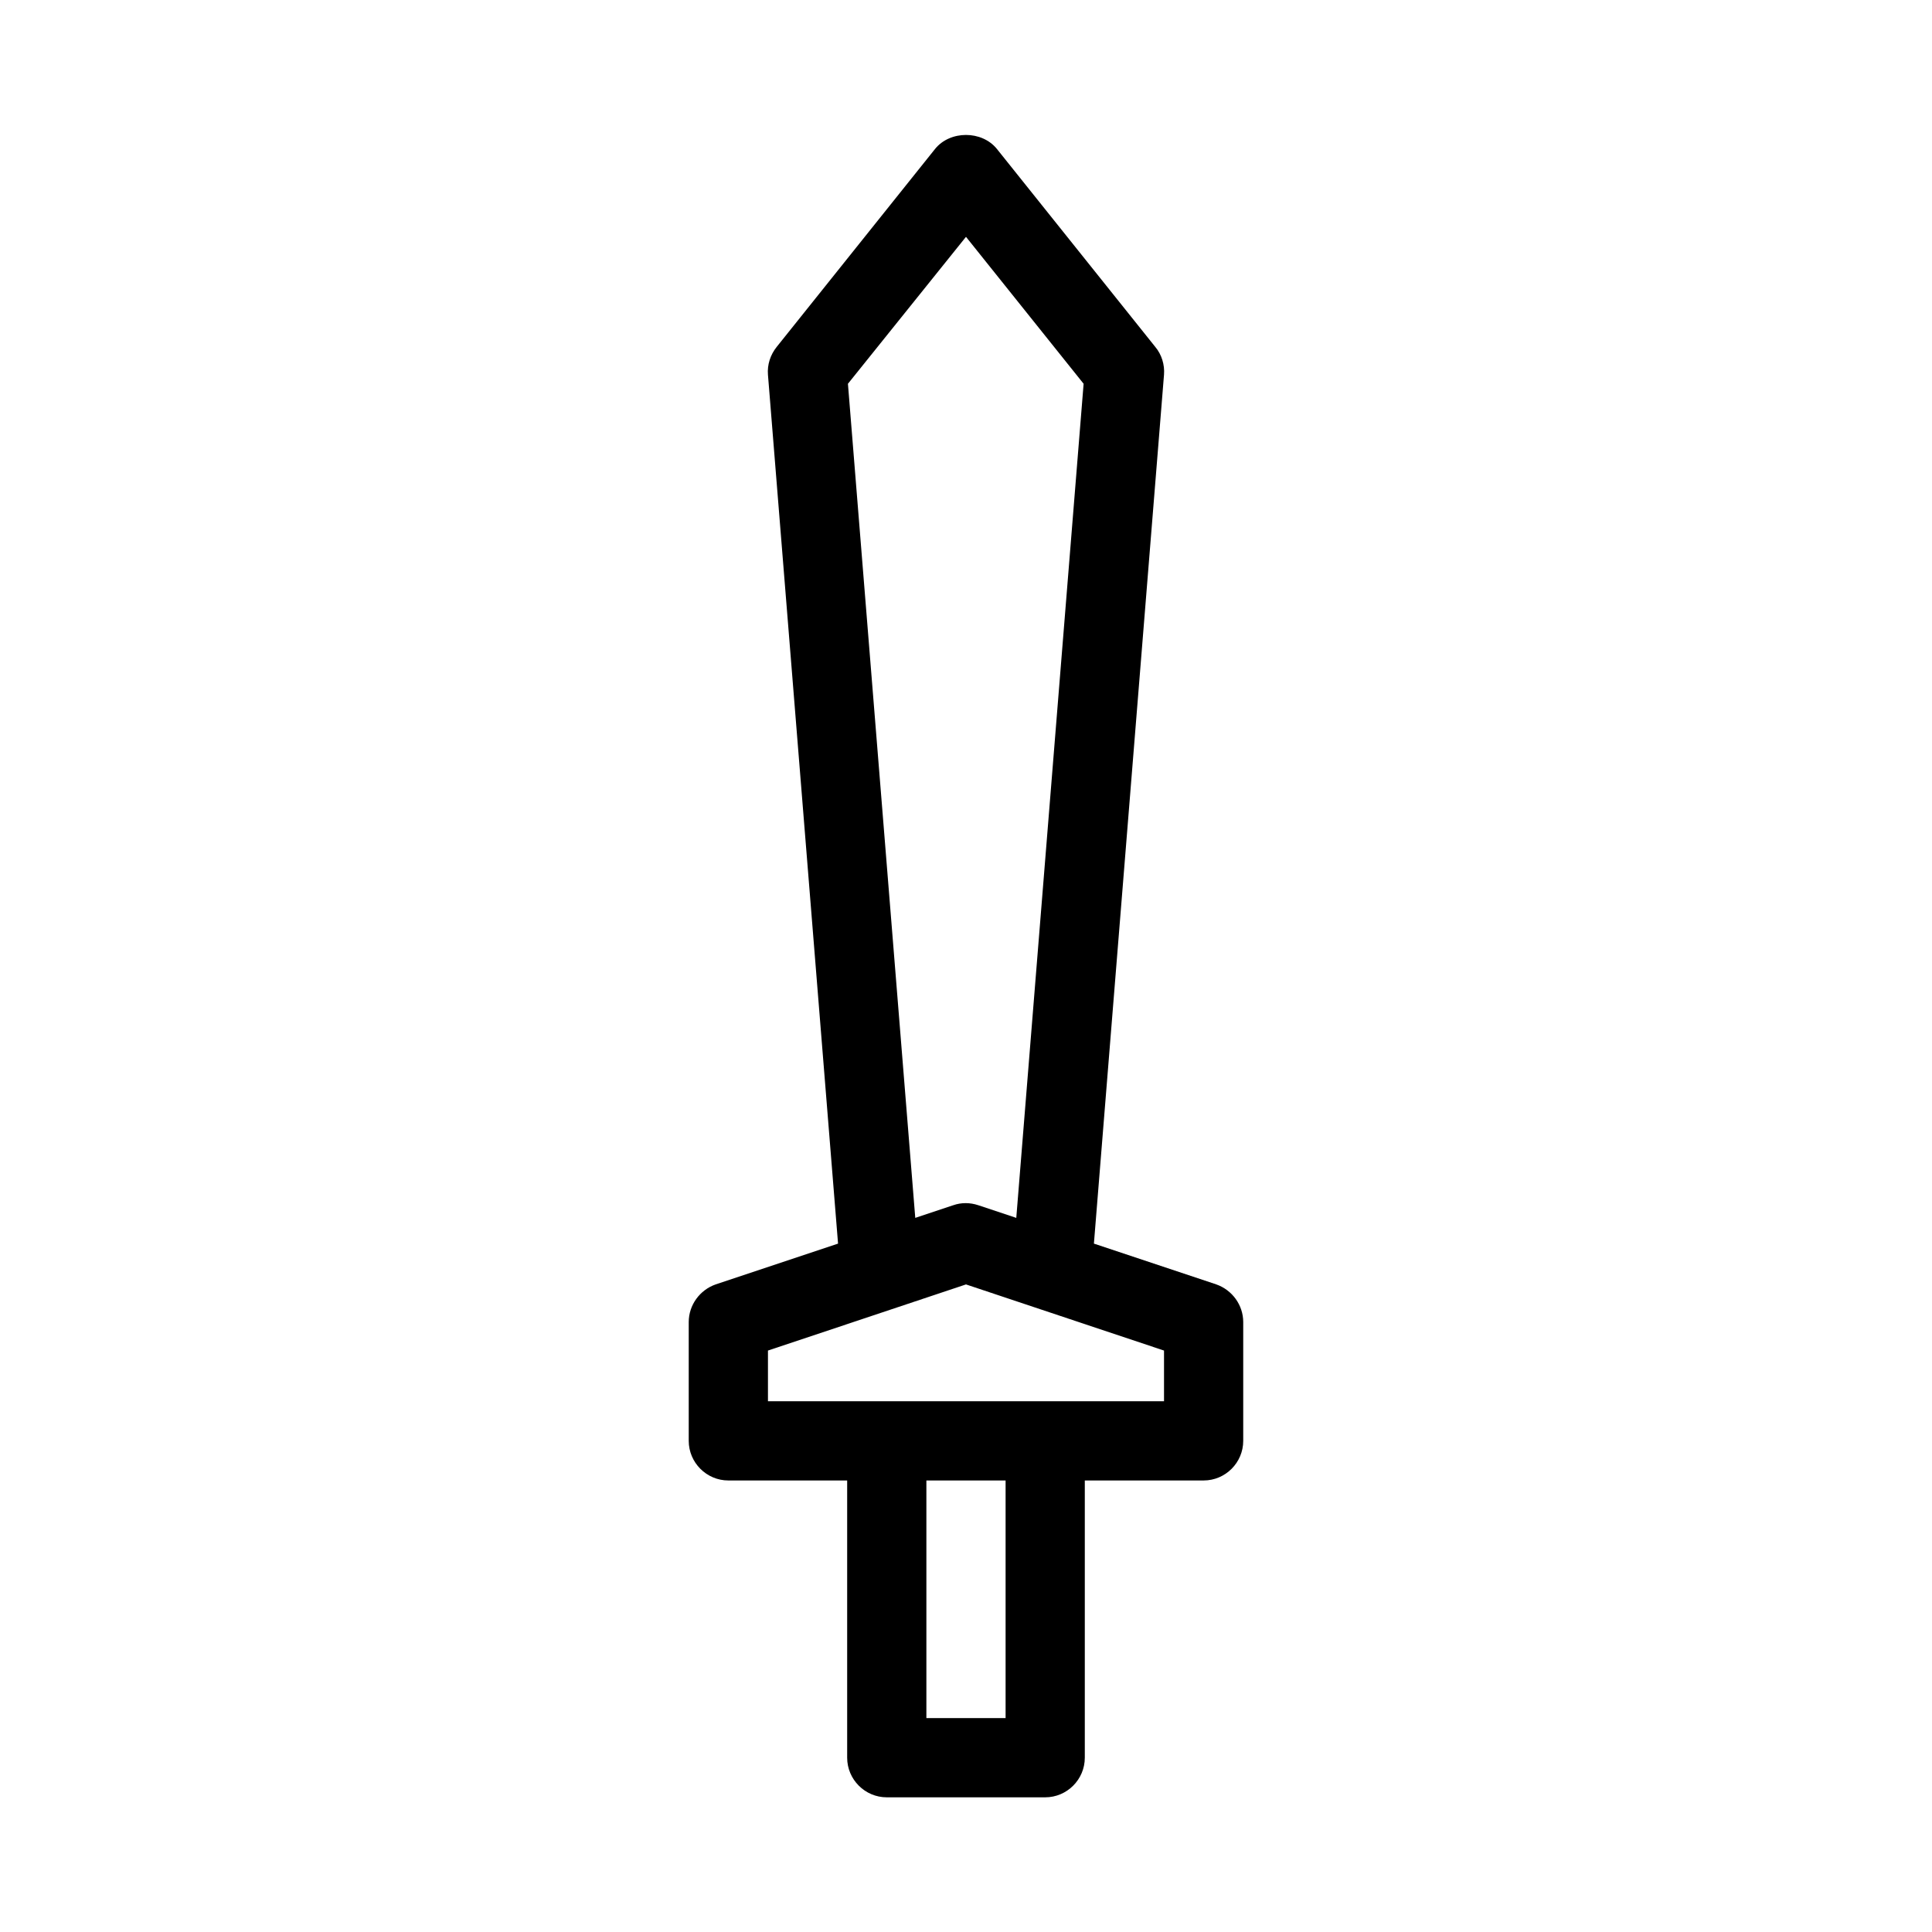 <?xml version="1.0" encoding="UTF-8"?>
<!-- Uploaded to: ICON Repo, www.svgrepo.com, Generator: ICON Repo Mixer Tools -->
<svg fill="#000000" width="800px" height="800px" version="1.1" viewBox="144 144 512 512" xmlns="http://www.w3.org/2000/svg">
 <path d="m337.02 536.34h31.488v73.473c0 5.773 4.723 10.496 10.496 10.496h41.984c5.773 0 10.496-4.723 10.496-10.496v-73.473h31.488c5.773 0 10.496-4.723 10.496-10.496v-31.488c0-4.512-2.938-8.5-7.137-9.973l-32.434-10.812 18.578-230.28c0.211-2.625-0.629-5.352-2.309-7.348l-41.984-52.48c-3.988-4.934-12.387-4.934-16.375 0l-41.984 52.48c-1.68 2.098-2.519 4.723-2.309 7.348l18.578 230.28-32.434 10.812c-4.199 1.469-7.137 5.457-7.137 9.973v31.488c0 5.769 4.723 10.496 10.496 10.496zm73.473 62.973h-20.992v-62.977h20.992zm-10.496-392.55 31.172 38.941-17.844 221.05-10.078-3.359c-2.203-0.734-4.512-0.734-6.613 0l-10.078 3.359-17.844-221.05zm-52.48 295.15 52.48-17.527 52.48 17.527v13.434h-104.96z"/>
</svg>